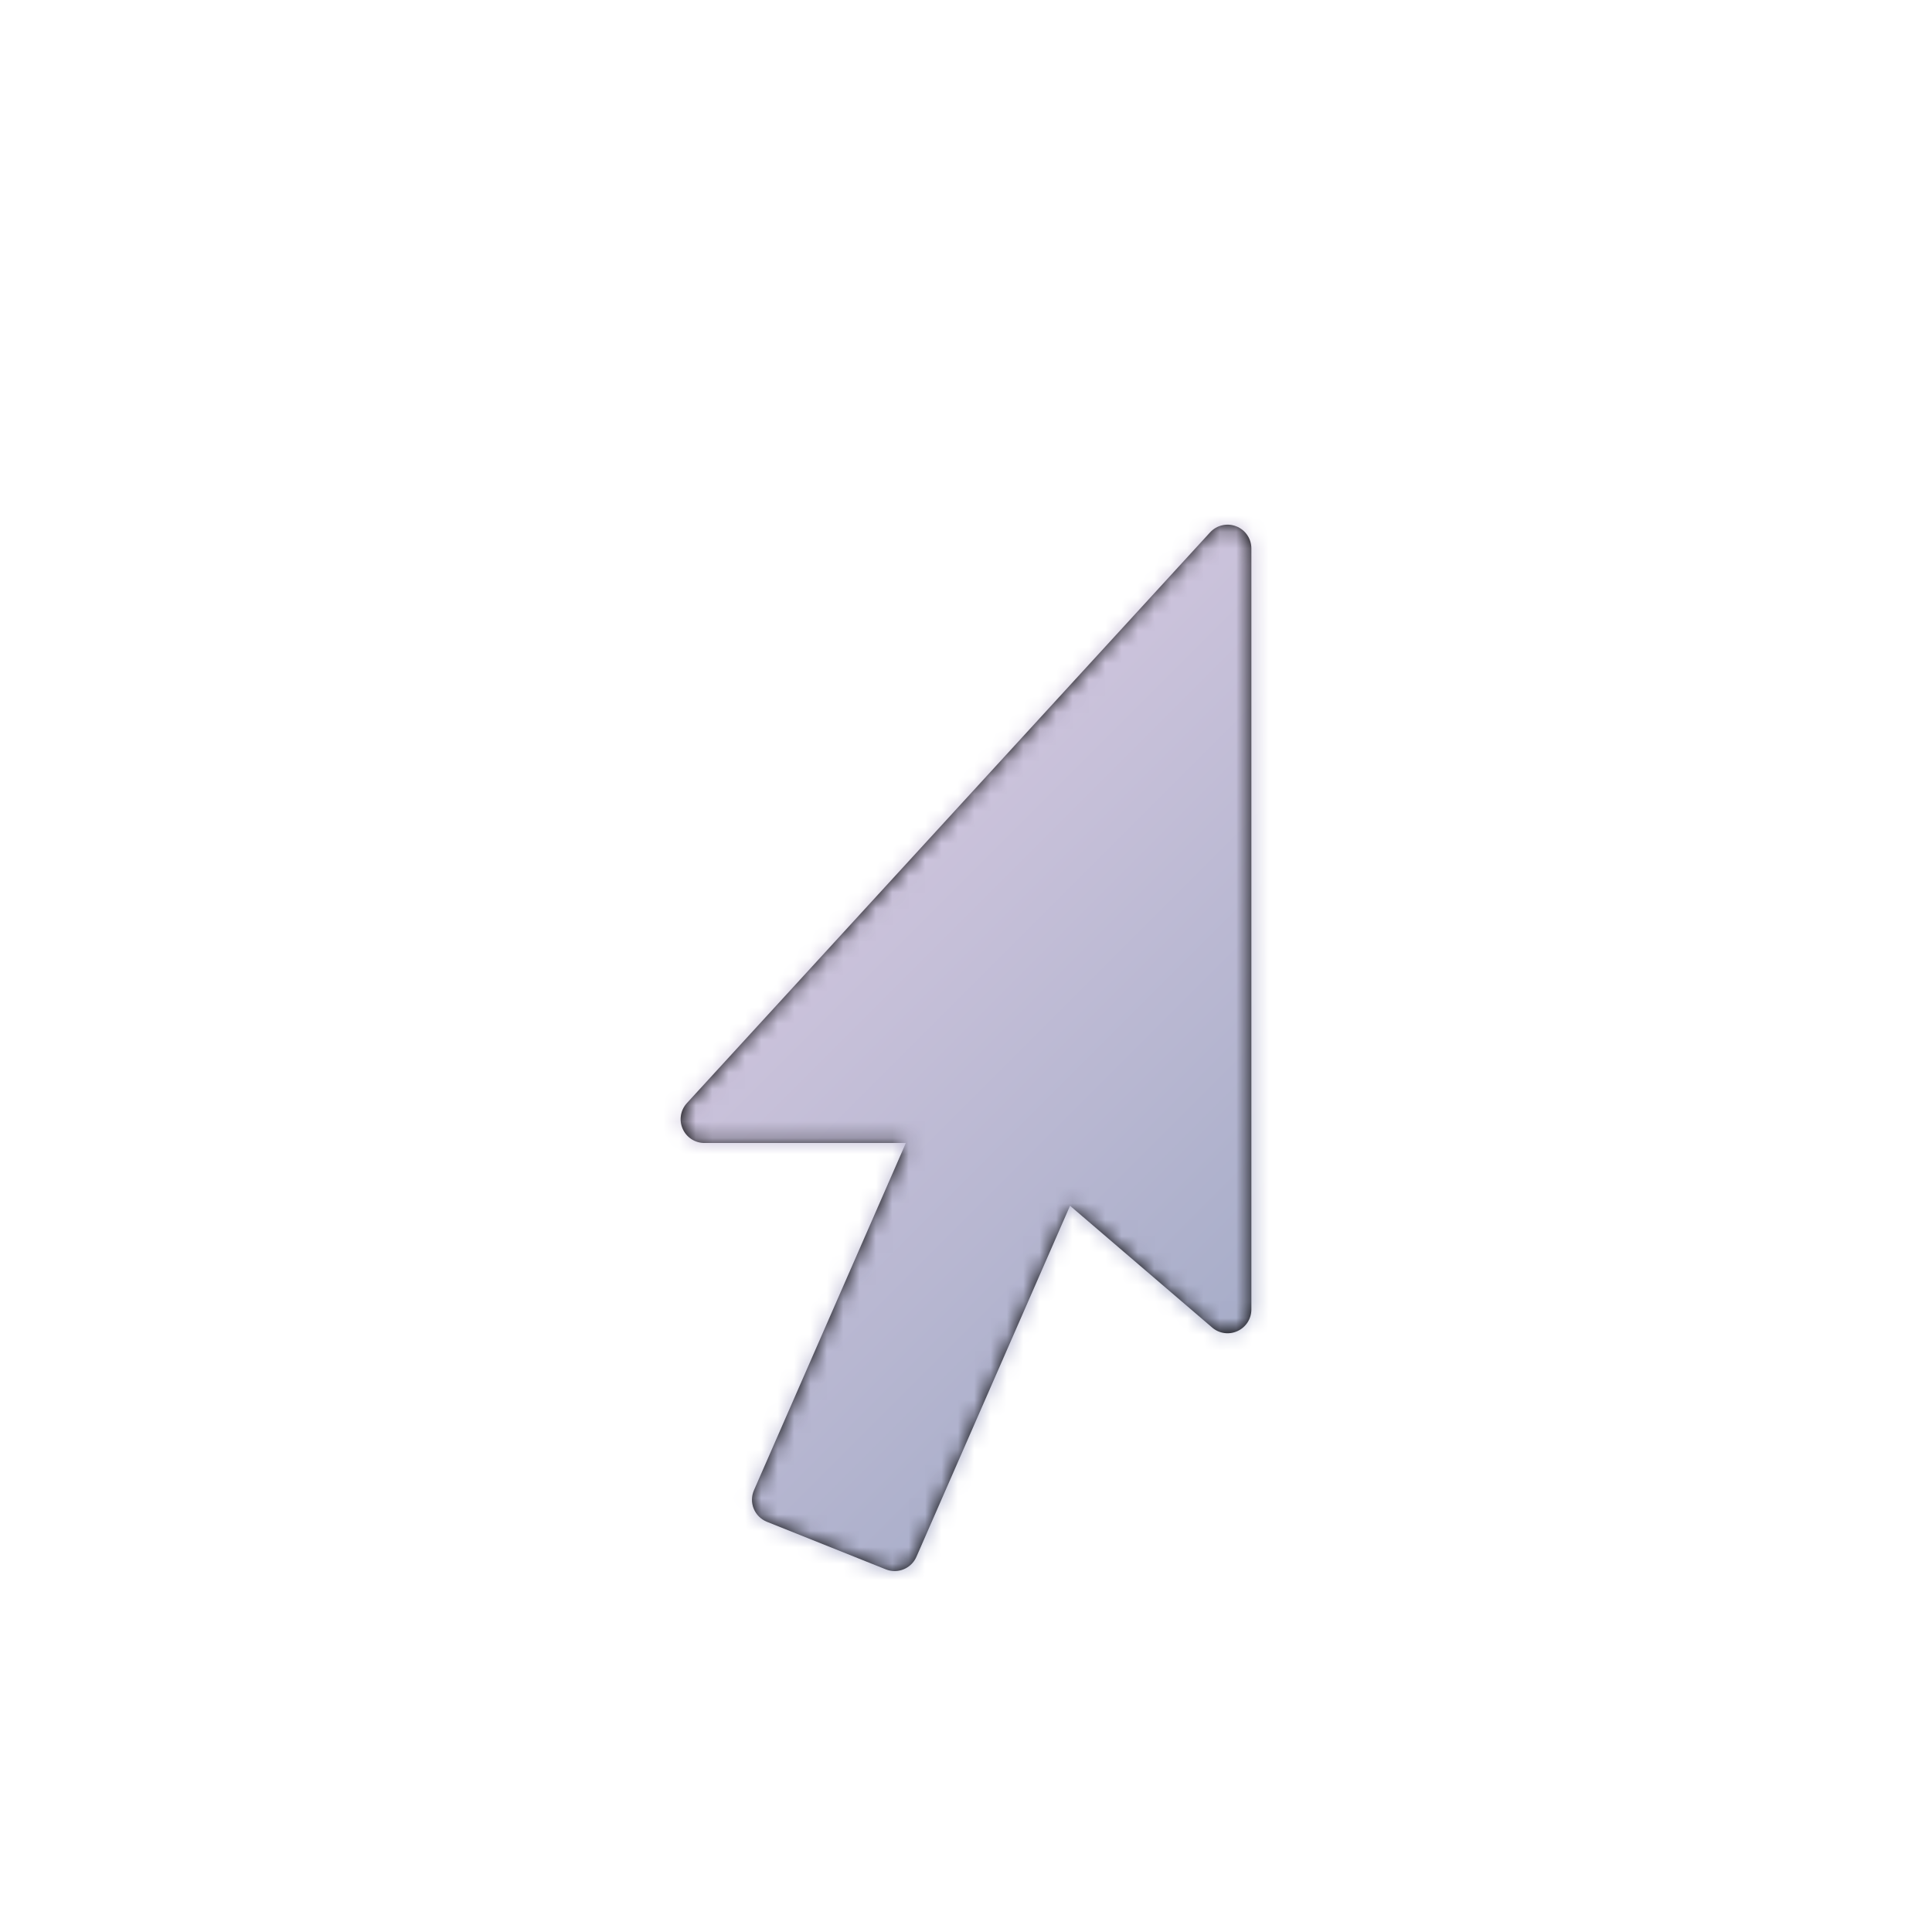 <?xml version="1.0" encoding="UTF-8"?>
<svg width="118px" height="118px" viewBox="0 0 118 118" version="1.1" xmlns="http://www.w3.org/2000/svg" xmlns:xlink="http://www.w3.org/1999/xlink">
    <!-- Generator: Sketch 56.2 (81672) - https://sketch.com -->
    <title>HIW-icon-2</title>
    <desc>Created with Sketch.</desc>
    <defs>
        <path d="M32.642,68.955 C32.462,68.955 32.279,68.921 32.104,68.851 L24.841,65.946 C24.476,65.8 24.185,65.512 24.035,65.148 C23.887,64.784 23.893,64.376 24.05,64.016 L33.327,42.81 L21.023,42.81 C20.446,42.81 19.925,42.469 19.694,41.941 C19.461,41.414 19.563,40.8 19.952,40.376 L51.907,5.516 C52.311,5.075 52.945,4.927 53.503,5.144 C54.062,5.362 54.43,5.899 54.43,6.498 L54.43,52.977 C54.43,53.544 54.1,54.06 53.584,54.296 C53.07,54.536 52.462,54.451 52.033,54.08 L43.354,46.643 L33.973,68.083 C33.735,68.628 33.203,68.955 32.642,68.955" id="path-1"></path>
        <linearGradient x1="100%" y1="100%" x2="0%" y2="0%" id="linearGradient-3">
            <stop stop-color="#8B9CBA" offset="0%"></stop>
            <stop stop-color="#F5DCF1" offset="100%"></stop>
        </linearGradient>
    </defs>
    <g id="HIW-icon-2" stroke="none" stroke-width="1" fill="none" fill-rule="evenodd">
        <g id="Interface/Solid/cursor" transform="translate(22, 27)">
            <mask id="mask-2" fill="white">
                <use xlink:href="#path-1"></use>
            </mask>
            <use id="ui-cursor" fill="#000000" fill-rule="nonzero" xlink:href="#path-1"></use>
            <g id="Colours/Gradients/Shepherds_delight" mask="url(#mask-2)" fill="url(#linearGradient-3)" fill-rule="nonzero">
                <rect x="0" y="0" width="74" height="74"></rect>
            </g>
        </g>
    </g>
</svg>